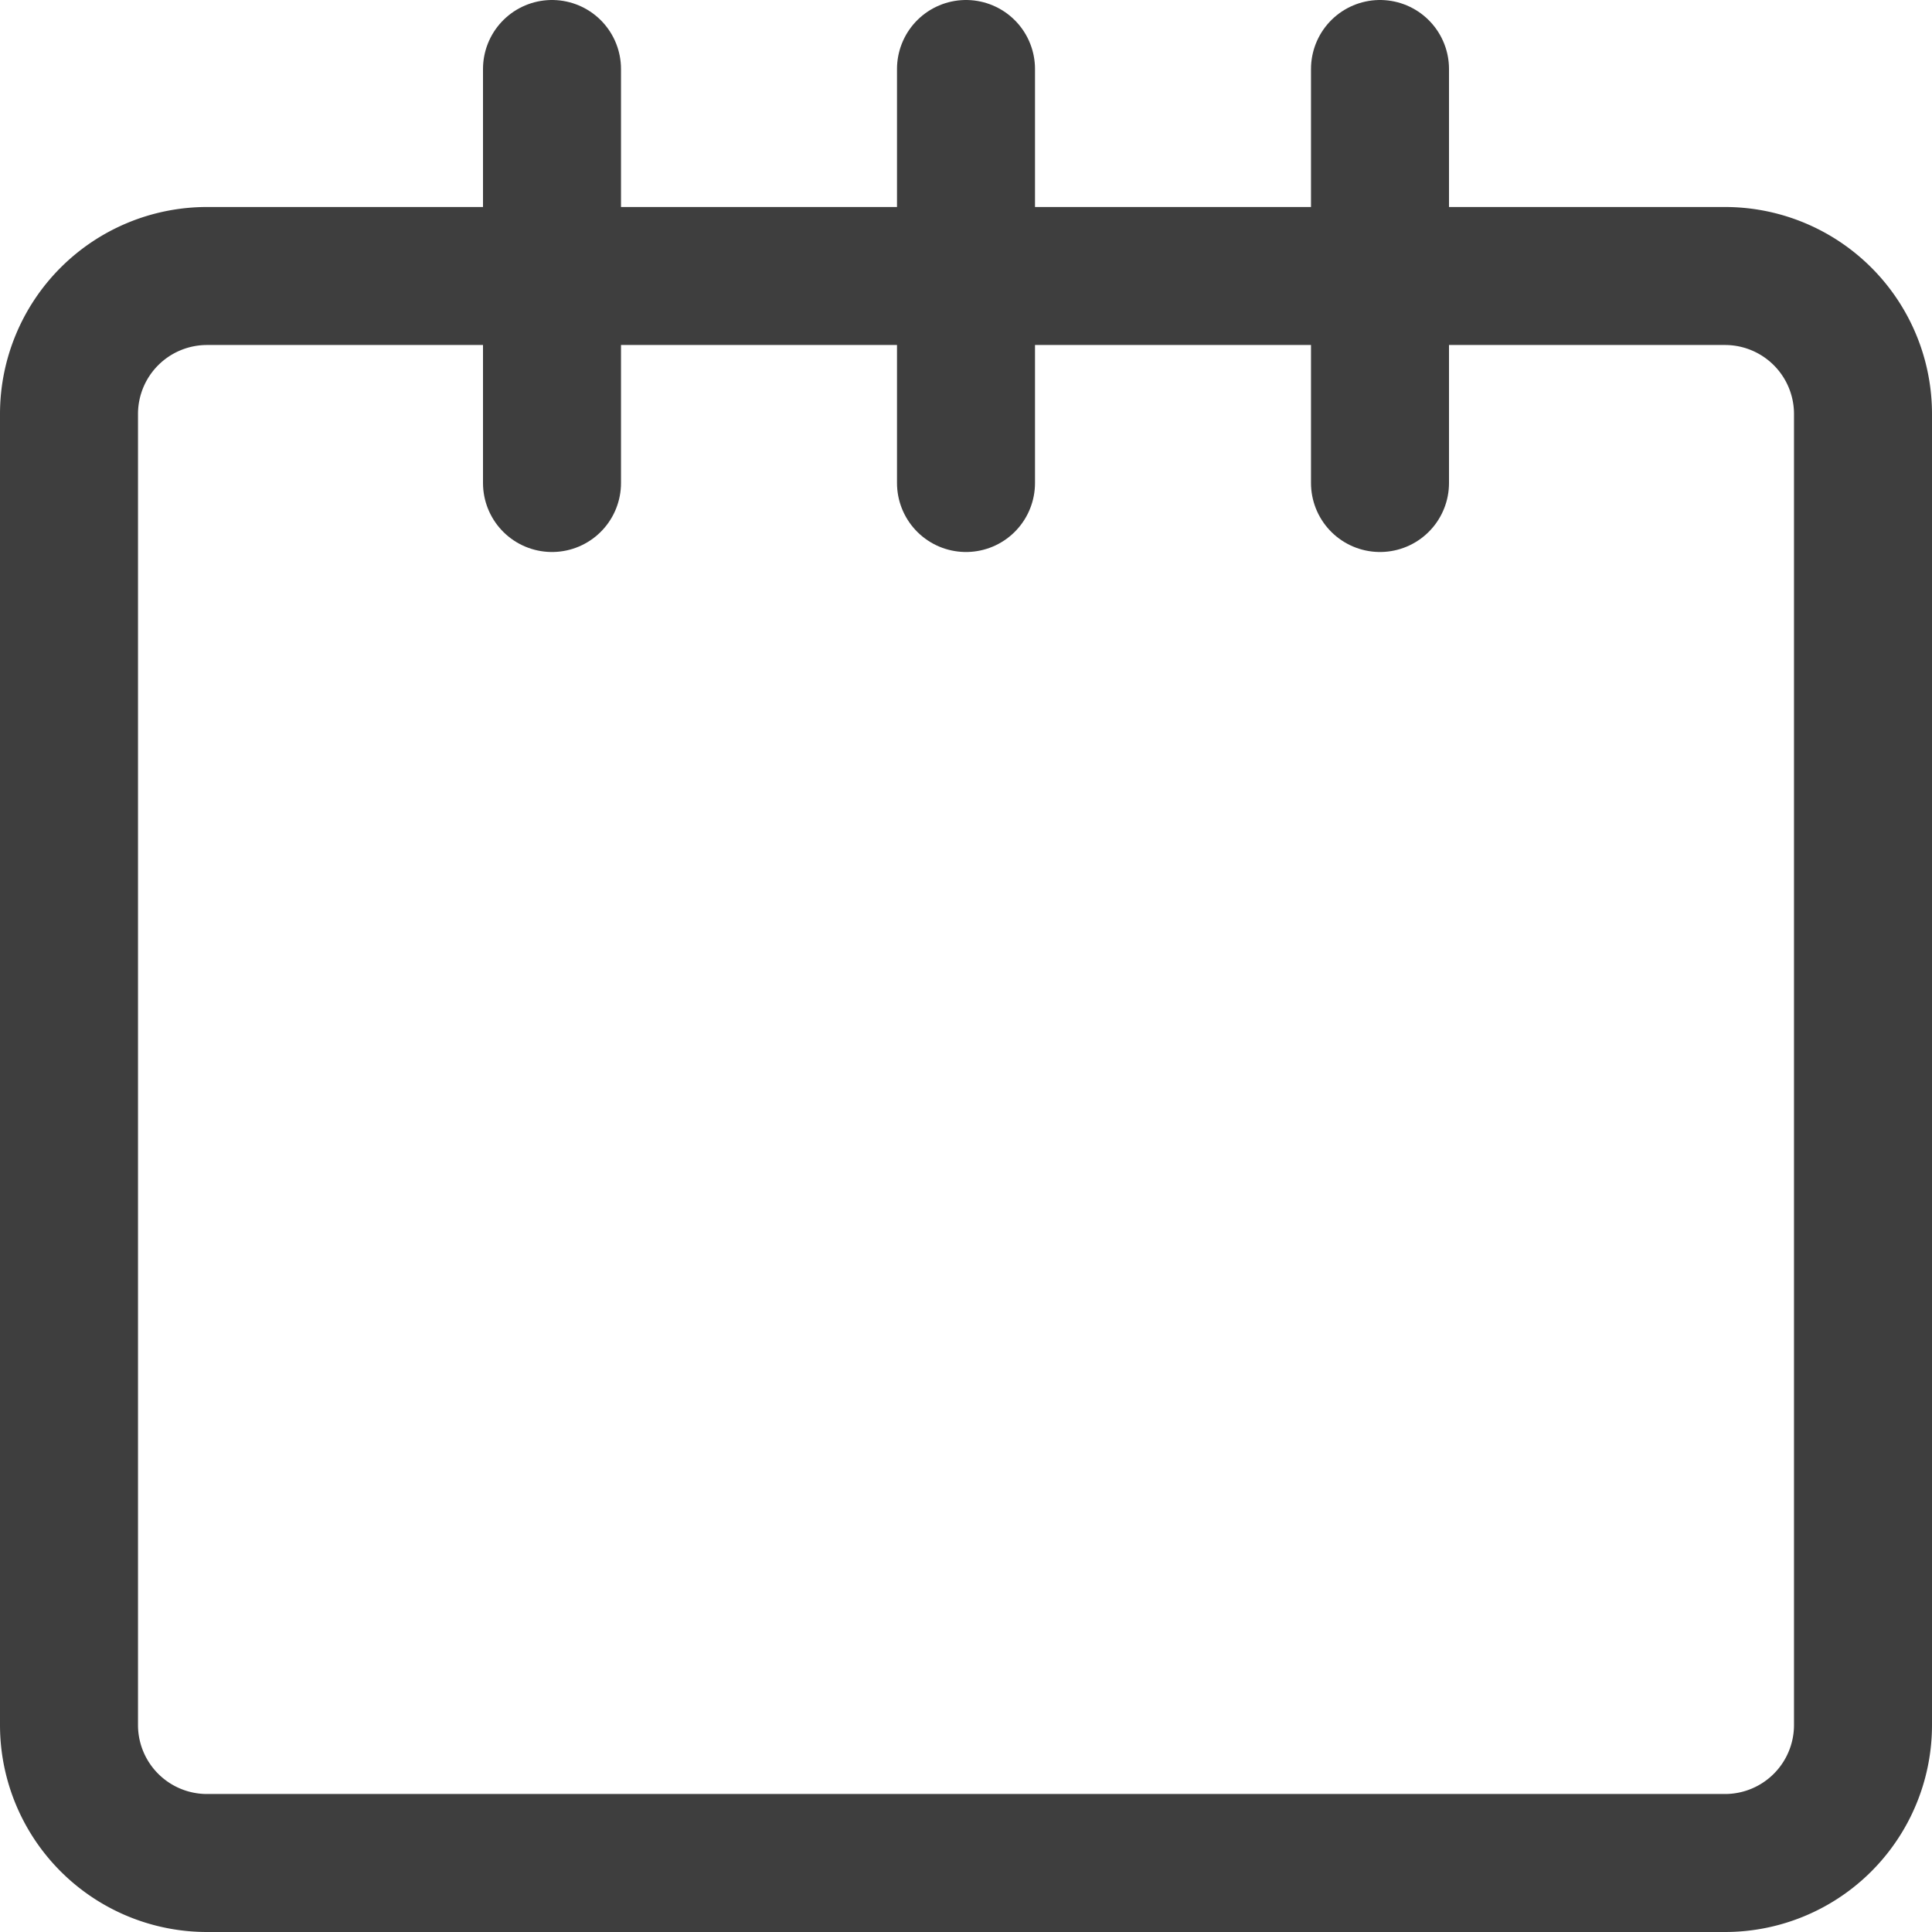 <svg xmlns="http://www.w3.org/2000/svg" fill="none" viewBox="0 0 14 14" height="48" width="48"><g id="blank-notepad--content-notes-book-notepad-notebook"><path id="Vector" stroke="#3e3e3e" stroke-linecap="round" stroke-linejoin="round" d="M4 3.5v-3"></path><path id="Vector_2" stroke="#3e3e3e" stroke-linecap="round" stroke-linejoin="round" d="M7 3.5v-3"></path><path id="Vector_3" stroke="#3e3e3e" stroke-linecap="round" stroke-linejoin="round" d="M10 3.5v-3"></path><path id="Vector_4" stroke="#3e3e3e" stroke-linecap="round" stroke-linejoin="round" d="M12.5 2h-11a1 1 0 0 0-1 1v9.5a1 1 0 0 0 1 1h11a1 1 0 0 0 1-1V3a1 1 0 0 0-1-1Z"></path></g></svg>